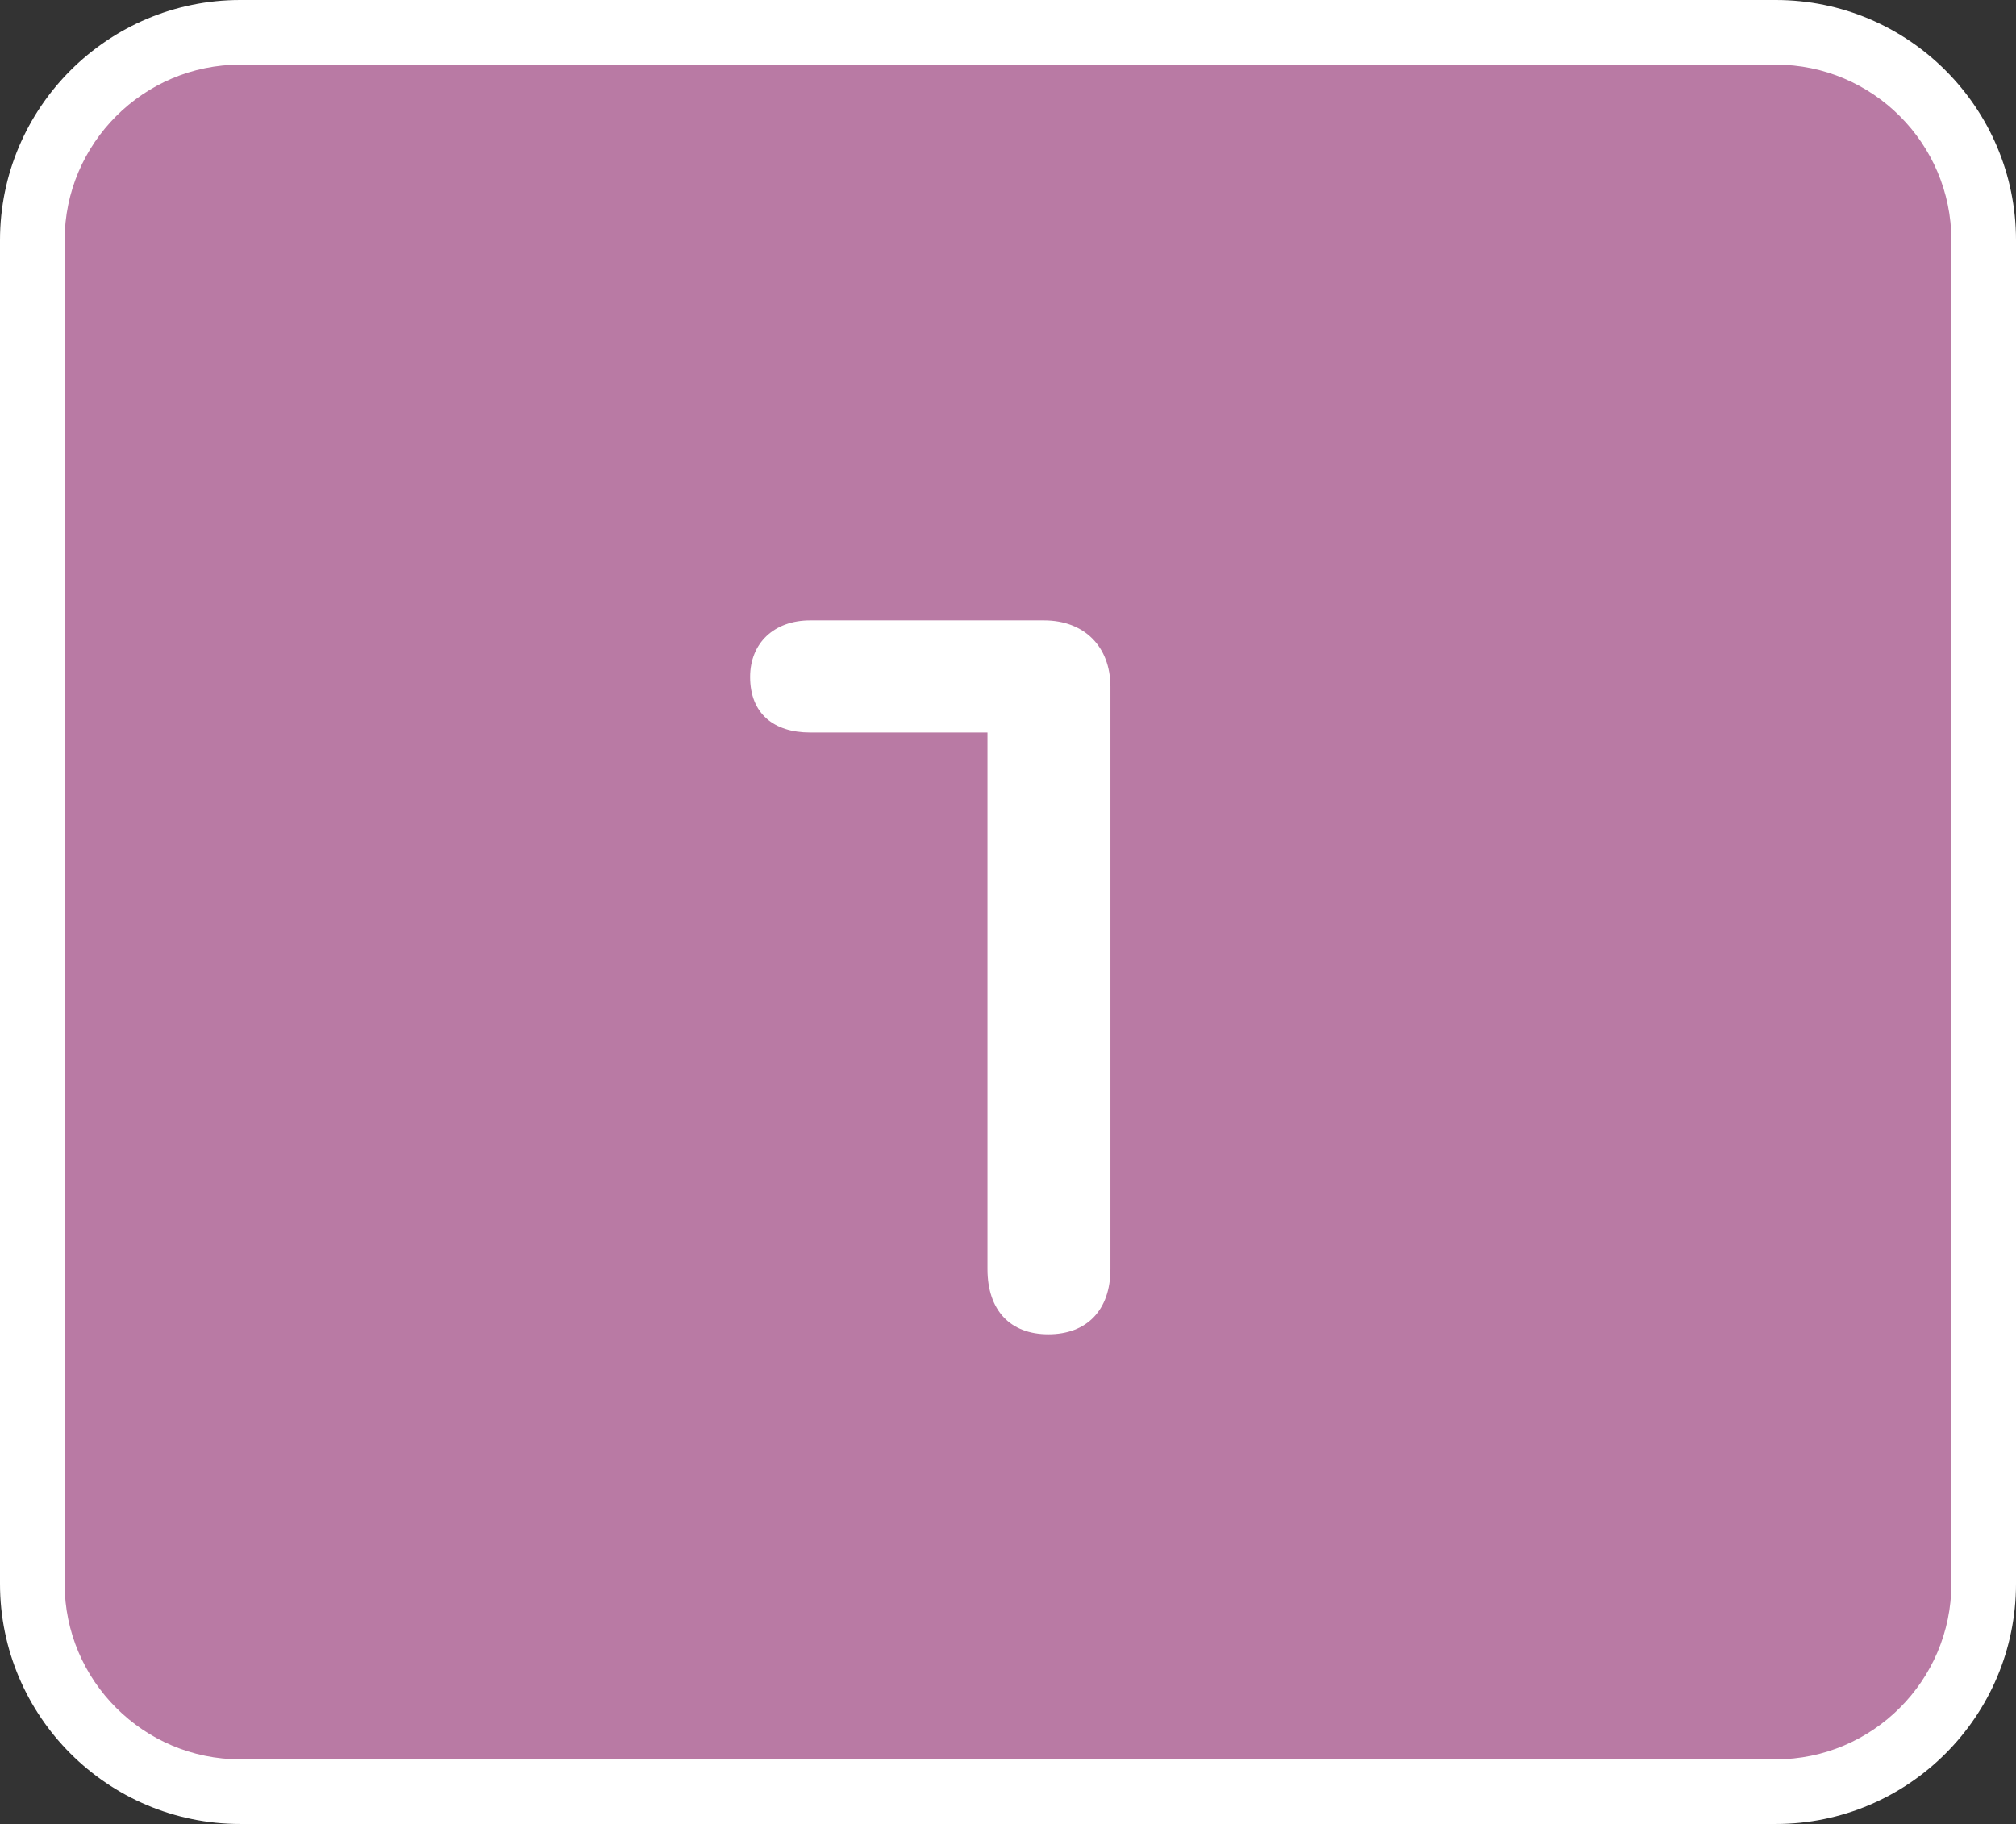 <?xml version="1.0" encoding="UTF-8"?>
<svg id="_レイヤー_2" data-name="レイヤー 2" xmlns="http://www.w3.org/2000/svg" width="124.78" height="112.9" viewBox="0 0 124.78 112.9">
  <rect x="0" y="0" width="124.78" height="112.9" fill="#333333" stroke="none"/>
  <defs>
    <style>
      .cls-1 {
        fill: #fff;
      }

      .cls-2 {
        fill: #b97aa4;
      }
    </style>
  </defs>
  <g id="design">
    <g id="sound_pink_01">
      <g>
        <rect class="cls-2" x="2" y="2" width="120.78" height="108.9" rx="12.87" ry="12.87"/>
        <path class="cls-1" d="M109.91,112.9H14.87c-8.2,0-14.87-6.67-14.87-14.87V14.87C0,6.67,6.67,0,14.87,0h95.04c8.2,0,14.87,6.67,14.87,14.87v83.16c0,8.2-6.67,14.87-14.87,14.87ZM14.87,4c-5.99,0-10.87,4.88-10.87,10.87v83.16c0,5.99,4.88,10.87,10.87,10.87h95.04c5.99,0,10.87-4.88,10.87-10.87V14.87c0-5.99-4.88-10.87-10.87-10.87H14.87Z"/>
      </g>
      <path class="cls-1" d="M64.62,38.4c2.49,0,4.11,1.62,4.11,4.11v36.04c0,2.56-1.48,4.04-3.84,4.04s-3.77-1.48-3.77-4.04v-33.21h-10.98c-2.22,0-3.71-1.15-3.71-3.44,0-2.09,1.48-3.5,3.71-3.5h14.48Z"/>
    </g>
  </g>
</svg>